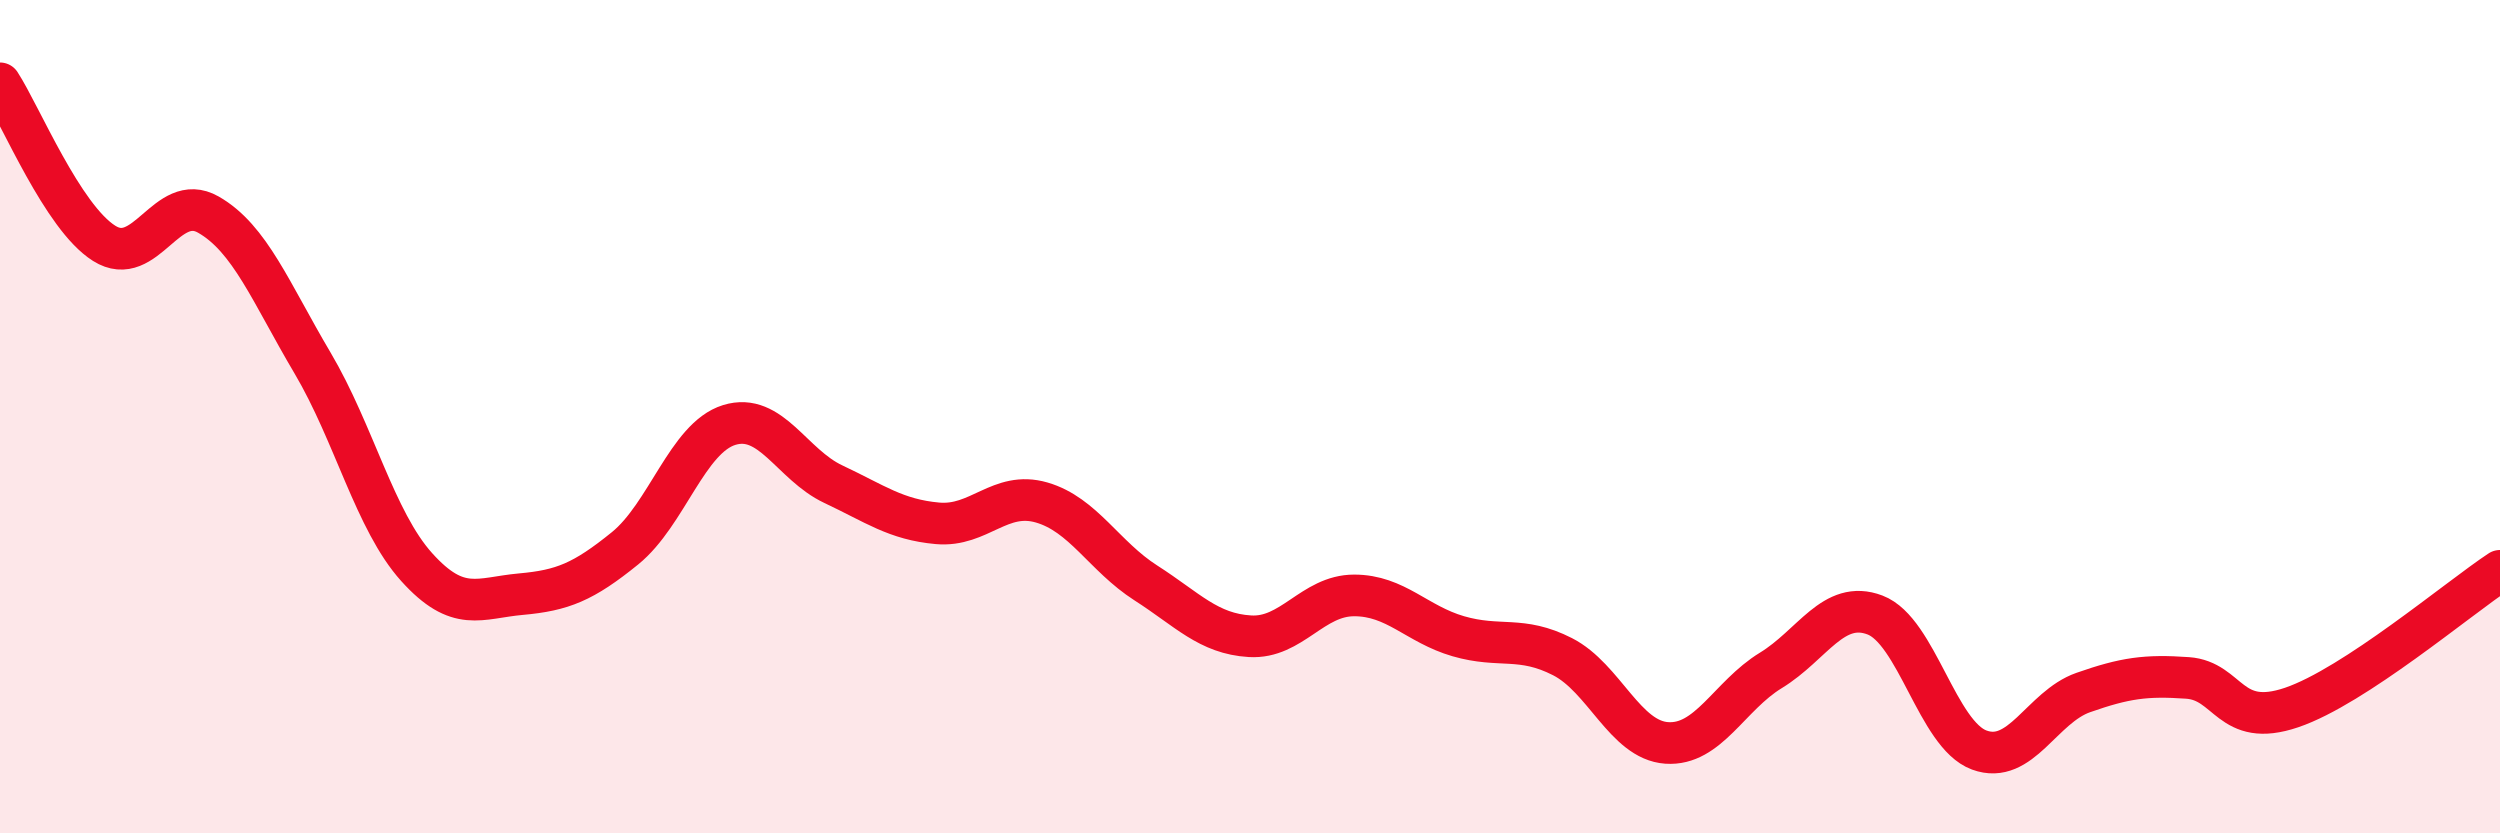 
    <svg width="60" height="20" viewBox="0 0 60 20" xmlns="http://www.w3.org/2000/svg">
      <path
        d="M 0,2 C 0.5,2.77 1.5,5.21 2.5,5.84 C 3.5,6.47 4,4.58 5,5.15 C 6,5.72 6.5,7.02 7.5,8.71 C 8.5,10.4 9,12.5 10,13.61 C 11,14.72 11.5,14.35 12.5,14.26 C 13.5,14.17 14,13.97 15,13.16 C 16,12.35 16.5,10.51 17.5,10.2 C 18.5,9.89 19,11.15 20,11.62 C 21,12.09 21.5,12.47 22.5,12.56 C 23.5,12.65 24,11.77 25,12.06 C 26,12.35 26.5,13.35 27.5,13.99 C 28.5,14.63 29,15.21 30,15.27 C 31,15.33 31.5,14.29 32.5,14.29 C 33.5,14.29 34,14.98 35,15.27 C 36,15.56 36.5,15.25 37.5,15.76 C 38.5,16.27 39,17.76 40,17.83 C 41,17.9 41.5,16.7 42.5,16.09 C 43.5,15.48 44,14.38 45,14.76 C 46,15.14 46.5,17.63 47.5,18 C 48.5,18.37 49,16.97 50,16.62 C 51,16.27 51.5,16.2 52.5,16.27 C 53.5,16.34 53.5,17.49 55,16.98 C 56.5,16.47 59,14.36 60,13.7L60 20L0 20Z"
        fill="#EB0A25"
        opacity="0.1"
        stroke-linecap="round"
        stroke-linejoin="round"
      />
      <path
        d="M 0,2 C 0.5,2.77 1.5,5.21 2.5,5.84 C 3.5,6.47 4,4.58 5,5.15 C 6,5.72 6.5,7.02 7.5,8.71 C 8.5,10.4 9,12.5 10,13.61 C 11,14.72 11.5,14.35 12.5,14.26 C 13.5,14.17 14,13.97 15,13.16 C 16,12.35 16.5,10.51 17.5,10.2 C 18.5,9.89 19,11.15 20,11.62 C 21,12.09 21.5,12.47 22.5,12.56 C 23.5,12.65 24,11.77 25,12.06 C 26,12.35 26.5,13.35 27.5,13.99 C 28.5,14.63 29,15.21 30,15.27 C 31,15.33 31.5,14.29 32.5,14.29 C 33.5,14.29 34,14.98 35,15.27 C 36,15.56 36.5,15.25 37.5,15.76 C 38.5,16.27 39,17.76 40,17.83 C 41,17.9 41.5,16.7 42.5,16.09 C 43.5,15.48 44,14.38 45,14.76 C 46,15.14 46.5,17.63 47.5,18 C 48.5,18.37 49,16.97 50,16.62 C 51,16.27 51.5,16.2 52.5,16.27 C 53.5,16.34 53.5,17.49 55,16.98 C 56.5,16.47 59,14.36 60,13.7"
        stroke="#EB0A25"
        stroke-width="1"
        fill="none"
        stroke-linecap="round"
        stroke-linejoin="round"
      />
    </svg>
  